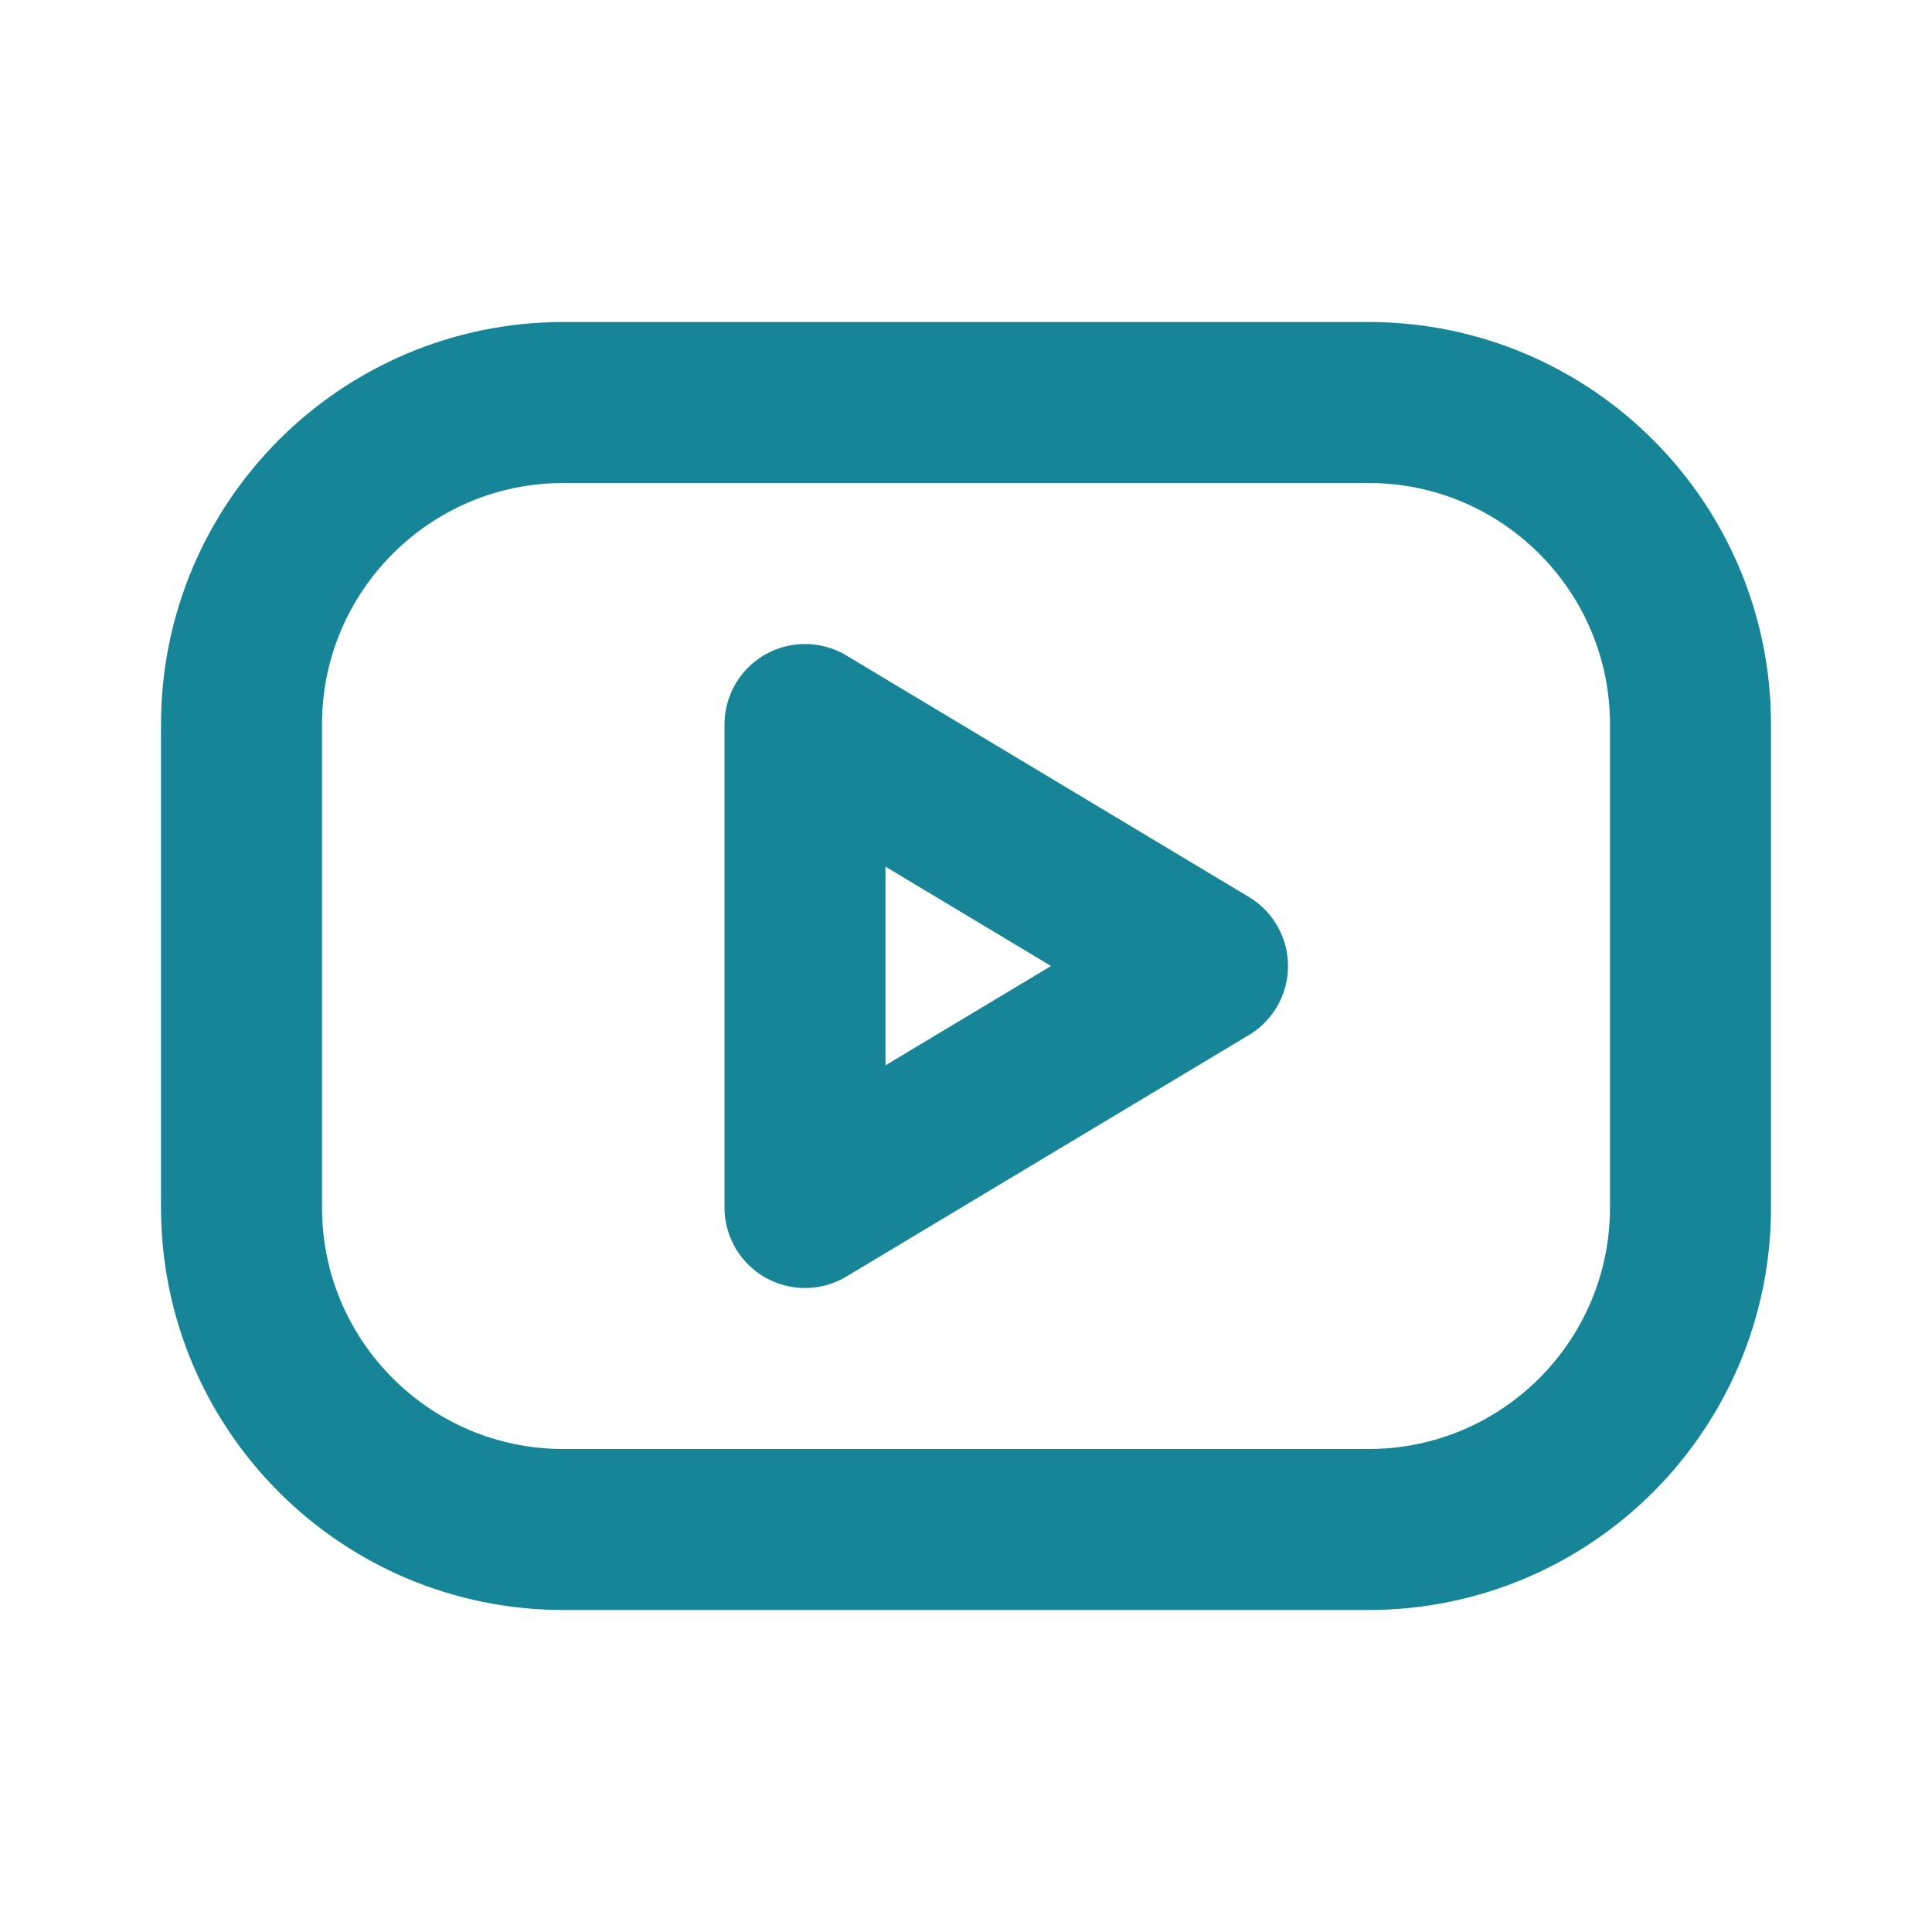 <svg width="24" height="24" viewBox="0 0 24 24" fill="none" xmlns="http://www.w3.org/2000/svg">
<path d="M17 5H7C4.791 5 3 6.791 3 9V15C3 17.209 4.791 19 7 19H17C19.209 19 21 17.209 21 15V9C21 6.791 19.209 5 17 5Z" stroke="#168597" stroke-width="2" stroke-linecap="round" stroke-linejoin="round"/>
<path d="M10 9L15 12L10 15V9Z" stroke="#168597" stroke-width="2" stroke-linecap="round" stroke-linejoin="round"/>
</svg>
